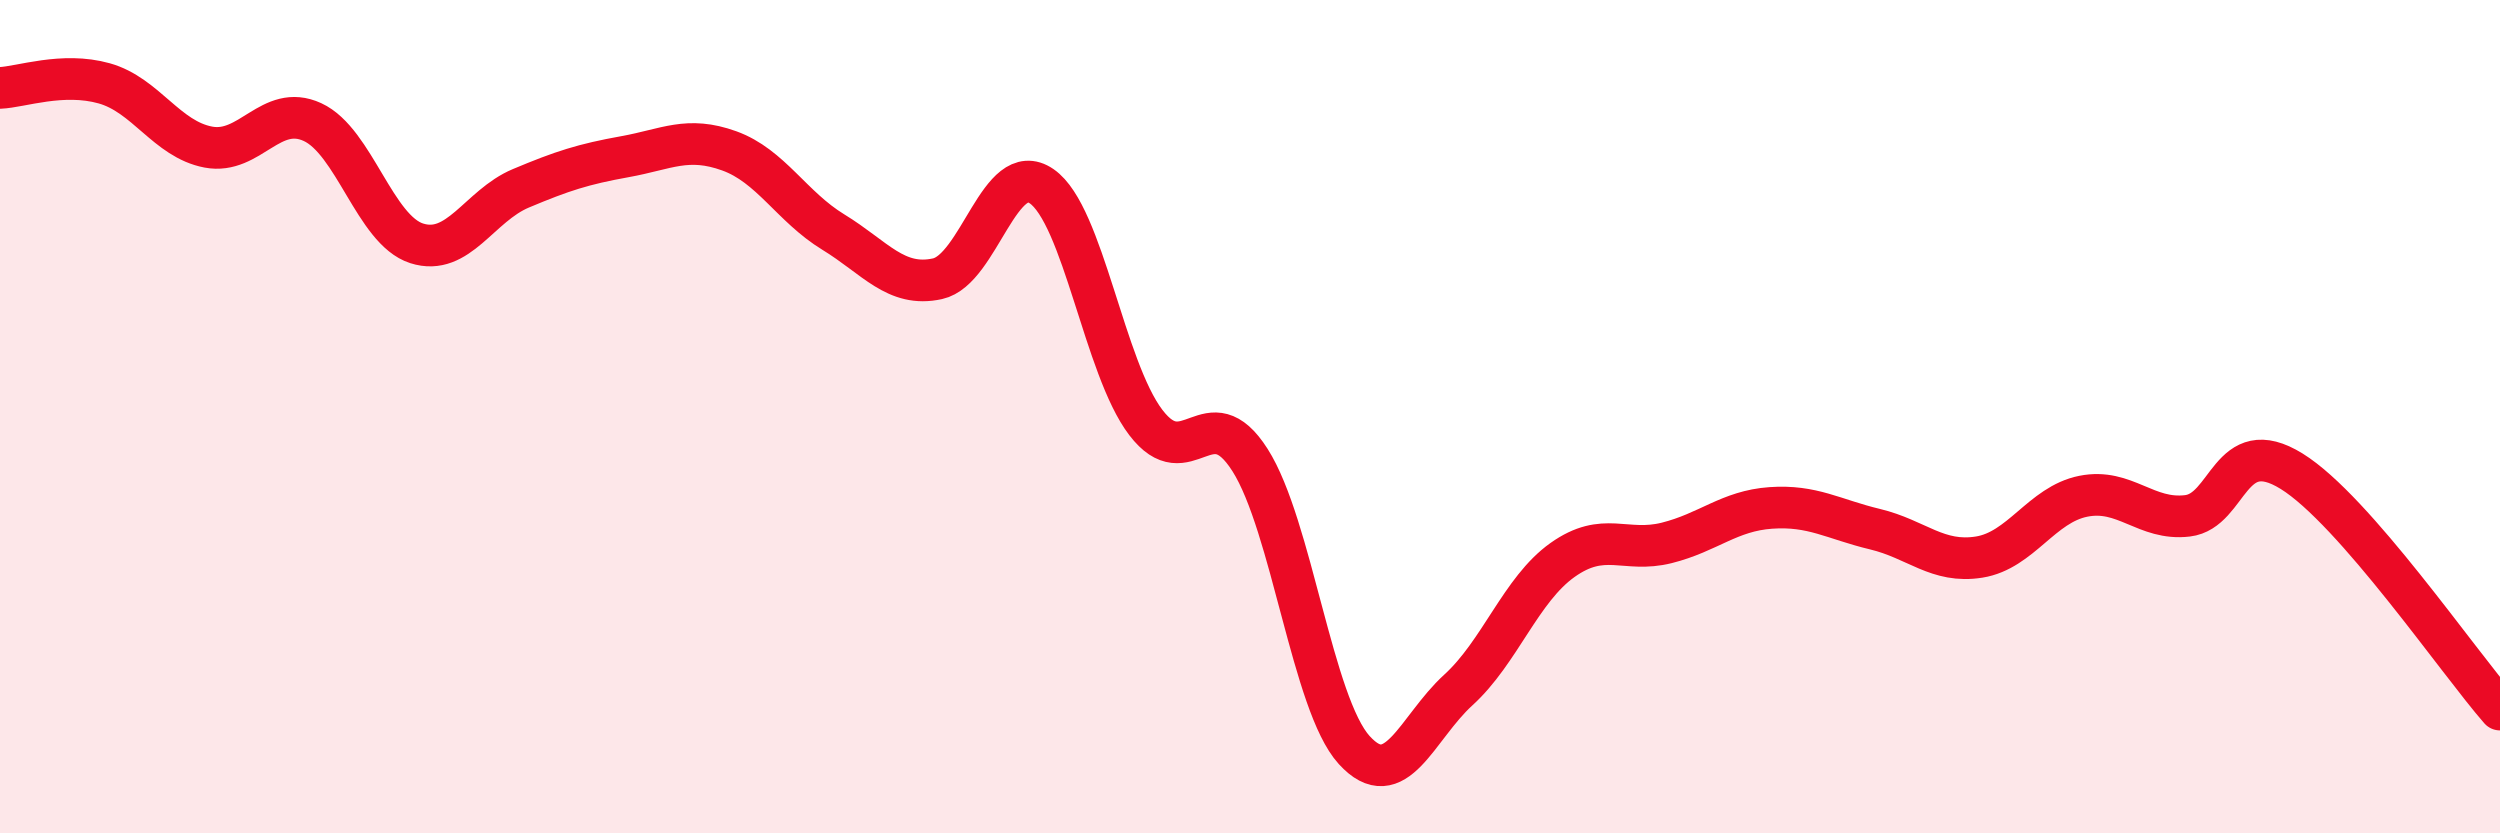 
    <svg width="60" height="20" viewBox="0 0 60 20" xmlns="http://www.w3.org/2000/svg">
      <path
        d="M 0,2.11 C 0.5,2.09 1.5,1.72 2.5,2 C 3.5,2.28 4,3.34 5,3.53 C 6,3.72 6.5,2.47 7.5,2.93 C 8.5,3.39 9,5.52 10,5.84 C 11,6.16 11.5,4.94 12.5,4.52 C 13.5,4.1 14,3.94 15,3.76 C 16,3.58 16.5,3.26 17.5,3.62 C 18.5,3.98 19,4.96 20,5.57 C 21,6.18 21.5,6.91 22.5,6.69 C 23.5,6.47 24,3.78 25,4.47 C 26,5.16 26.5,8.83 27.5,10.14 C 28.5,11.45 29,9.47 30,11.04 C 31,12.61 31.5,16.9 32.5,18 C 33.5,19.1 34,17.47 35,16.56 C 36,15.65 36.5,14.15 37.5,13.44 C 38.5,12.73 39,13.28 40,13.03 C 41,12.78 41.5,12.26 42.5,12.19 C 43.5,12.12 44,12.46 45,12.7 C 46,12.94 46.5,13.53 47.5,13.37 C 48.5,13.21 49,12.11 50,11.91 C 51,11.71 51.5,12.5 52.5,12.38 C 53.5,12.26 53.5,10.38 55,11.31 C 56.5,12.24 59,15.89 60,17.03L60 20L0 20Z"
        fill="#EB0A25"
        opacity="0.1"
        stroke-linecap="round"
        stroke-linejoin="round"
      />
      <path
        d="M 0,2.11 C 0.5,2.09 1.5,1.72 2.5,2 C 3.5,2.28 4,3.34 5,3.53 C 6,3.72 6.5,2.47 7.5,2.93 C 8.5,3.39 9,5.52 10,5.84 C 11,6.16 11.5,4.94 12.5,4.52 C 13.5,4.1 14,3.94 15,3.76 C 16,3.58 16.5,3.26 17.5,3.62 C 18.5,3.98 19,4.96 20,5.57 C 21,6.18 21.5,6.91 22.5,6.69 C 23.5,6.47 24,3.78 25,4.47 C 26,5.16 26.5,8.83 27.5,10.14 C 28.5,11.45 29,9.47 30,11.04 C 31,12.61 31.5,16.9 32.5,18 C 33.5,19.1 34,17.47 35,16.56 C 36,15.65 36.5,14.15 37.5,13.44 C 38.5,12.73 39,13.28 40,13.03 C 41,12.78 41.5,12.26 42.5,12.19 C 43.5,12.12 44,12.46 45,12.7 C 46,12.94 46.5,13.53 47.5,13.37 C 48.5,13.21 49,12.11 50,11.91 C 51,11.71 51.5,12.5 52.5,12.38 C 53.5,12.26 53.5,10.38 55,11.31 C 56.5,12.24 59,15.89 60,17.03"
        stroke="#EB0A25"
        stroke-width="1"
        fill="none"
        stroke-linecap="round"
        stroke-linejoin="round"
      />
    </svg>
  